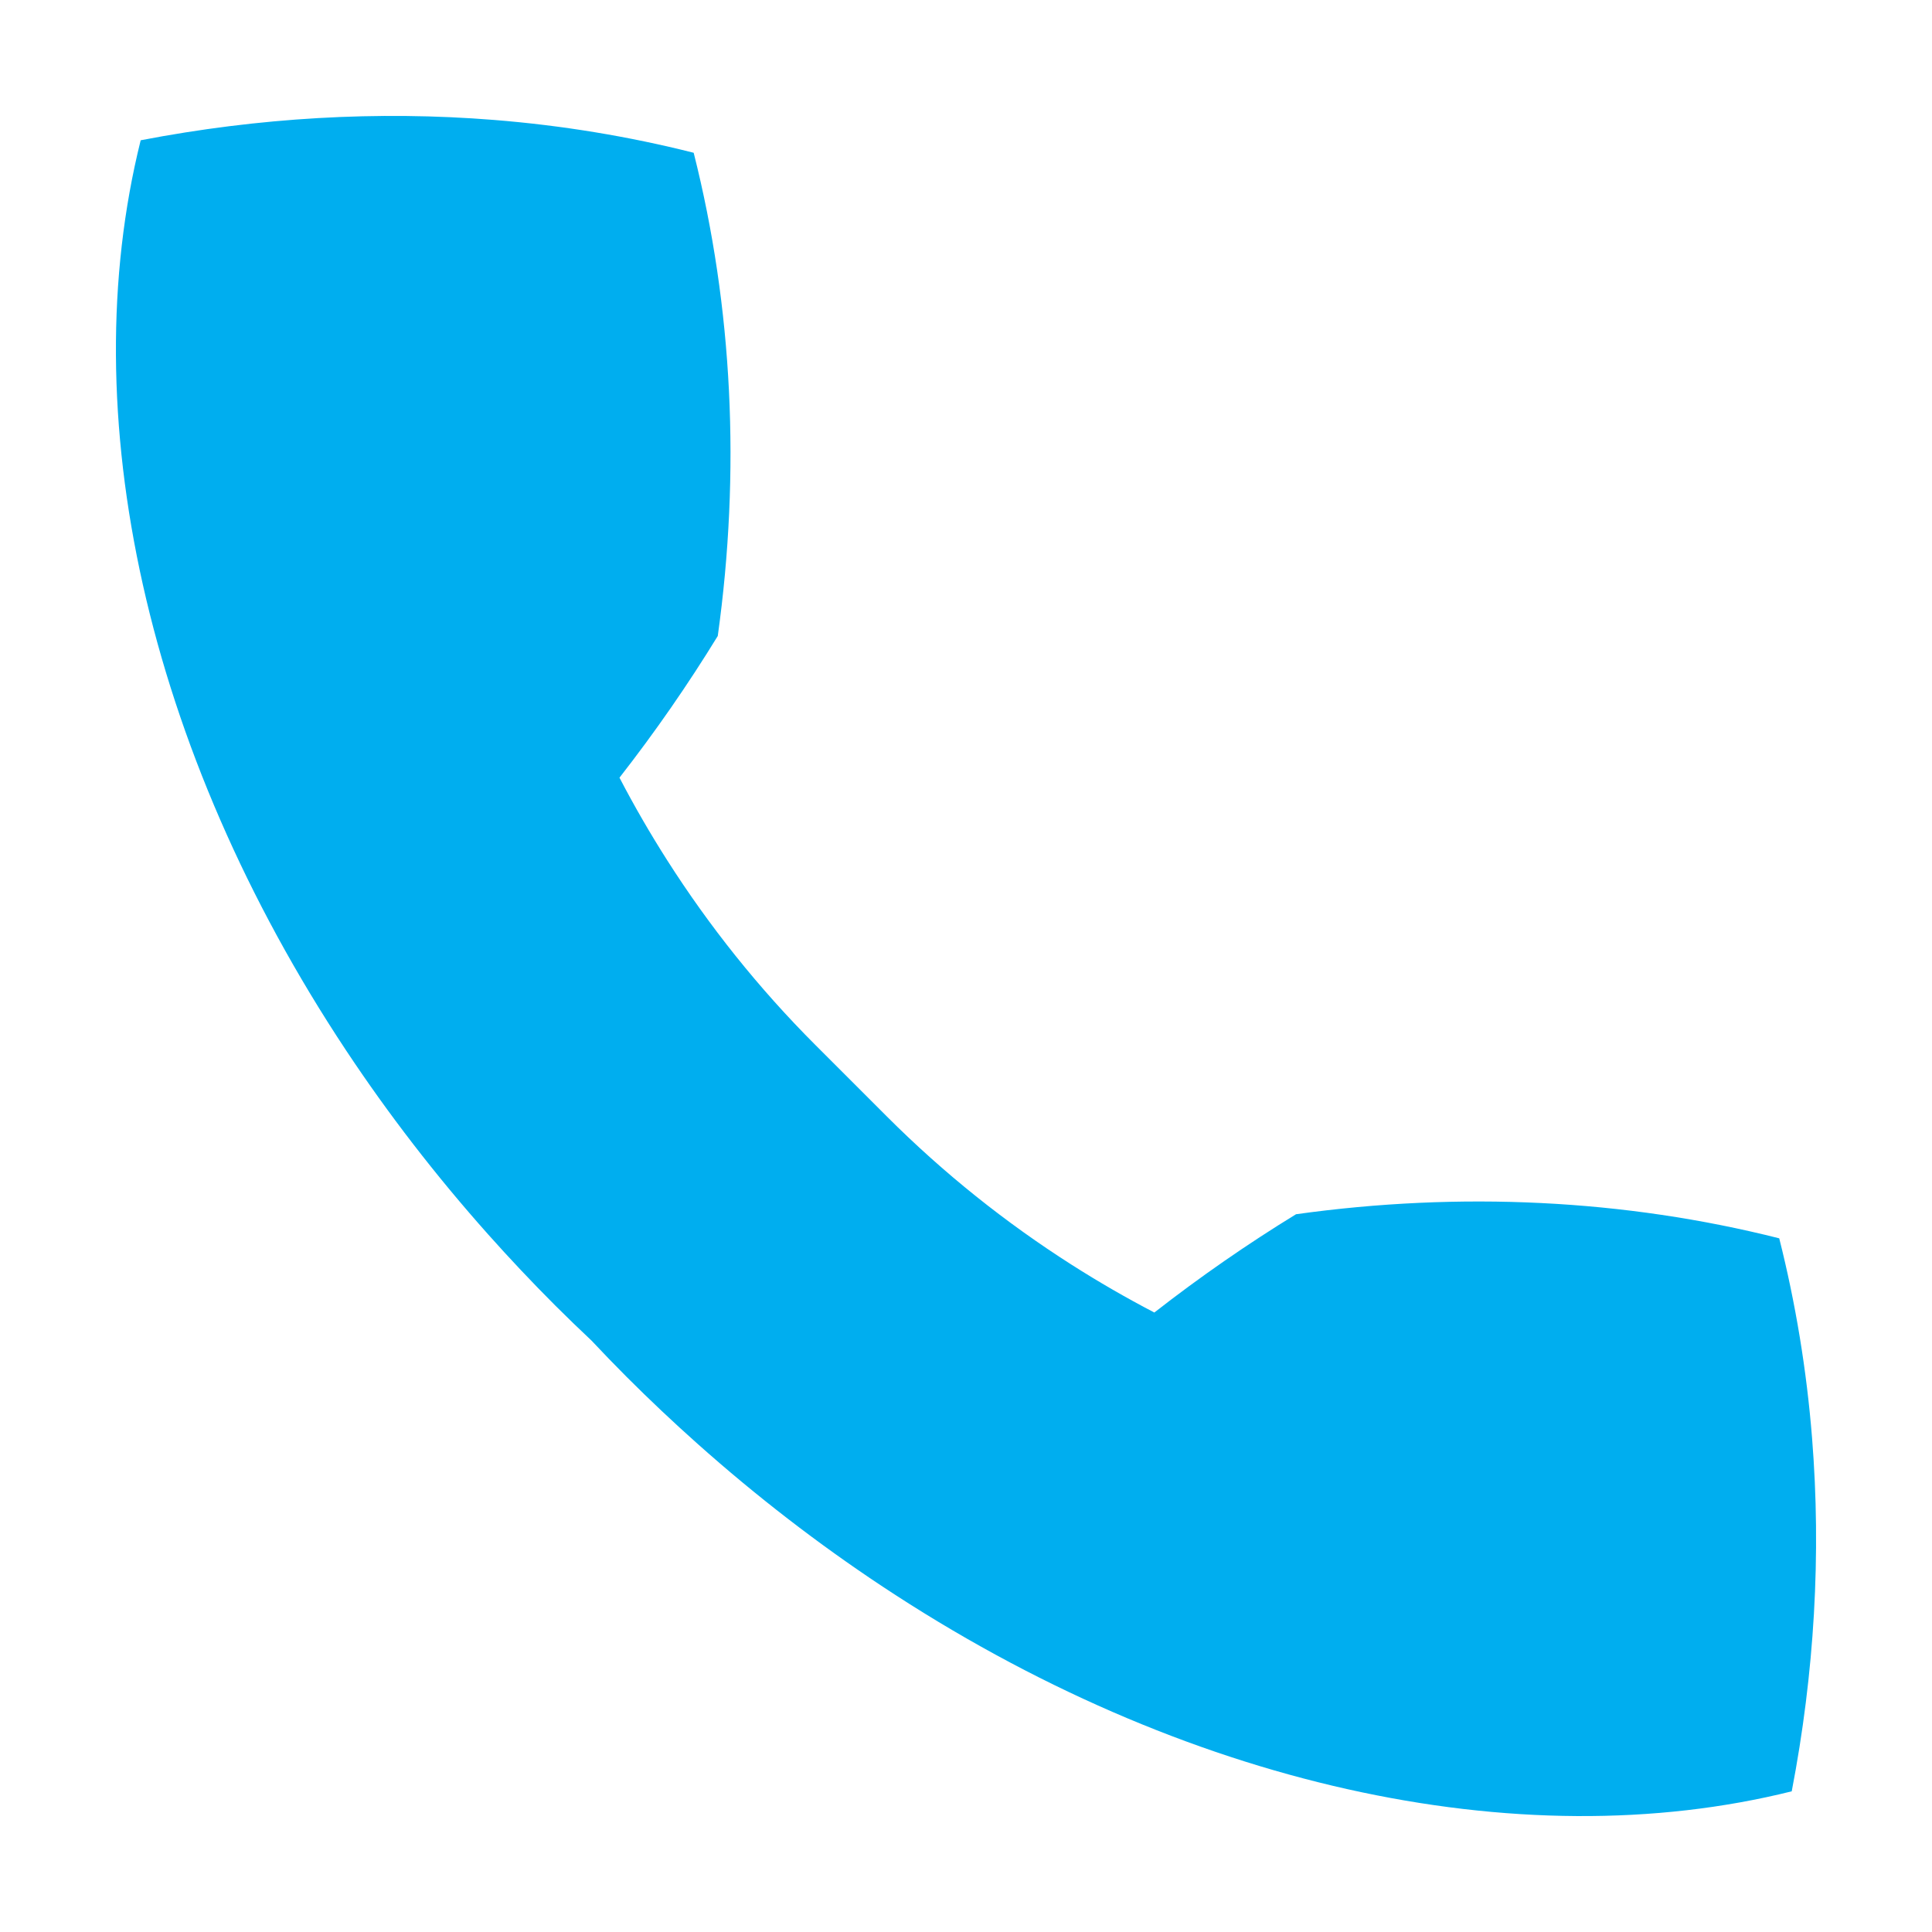 <?xml version="1.0" encoding="utf-8"?>
<!-- Generator: Adobe Illustrator 19.0.0, SVG Export Plug-In . SVG Version: 6.00 Build 0)  -->
<svg version="1.1" id="Layer_1" xmlns="http://www.w3.org/2000/svg" xmlns:xlink="http://www.w3.org/1999/xlink" x="0px" y="0px"
	 width="300px" height="300px" viewBox="-155 247 300 300" style="enable-background:new -155 247 300 300;" xml:space="preserve">
<style type="text/css">
	.st0{fill:#00aeef;}
</style>
<path class="st0" d="M-101.241,410.136c6.5,9.798,13.858,19.363,22.055,28.559
	c3.327,3.732,6.787,7.406,10.388,11.007c1.86,1.86,3.744,3.67,5.64,5.456
	c1.786,1.896,3.596,3.78,5.456,5.64c3.601,3.601,7.275,7.062,11.007,10.388
	c9.196,8.197,18.762,15.555,28.559,22.055
	c46.816,31.059,98.923,42.489,141.355,31.914
	c3.533-18.36,4.602-36.831,3.157-54.868c-0.842-10.519-2.545-20.887-5.098-31.001
	c-24.045-6.071-49.541-7.29-75.03-3.741c-7.525,4.612-14.875,9.7-22.004,15.263
	c-4.368-2.275-8.644-4.746-12.823-7.408
	c-10.223-6.514-19.85-14.177-28.699-23.025l-11.096-11.096
	c-8.849-8.849-16.512-18.476-23.025-28.699c-2.662-4.178-5.134-8.455-7.408-12.823
	c5.563-7.129,10.651-14.479,15.263-22.004c3.549-25.489,2.33-50.985-3.741-75.03
	c-10.114-2.554-20.482-4.256-31.001-5.098c-18.037-1.444-36.509-0.376-54.868,3.157
	C-143.729,311.213-132.3,363.32-101.241,410.136z"/>
</svg>
